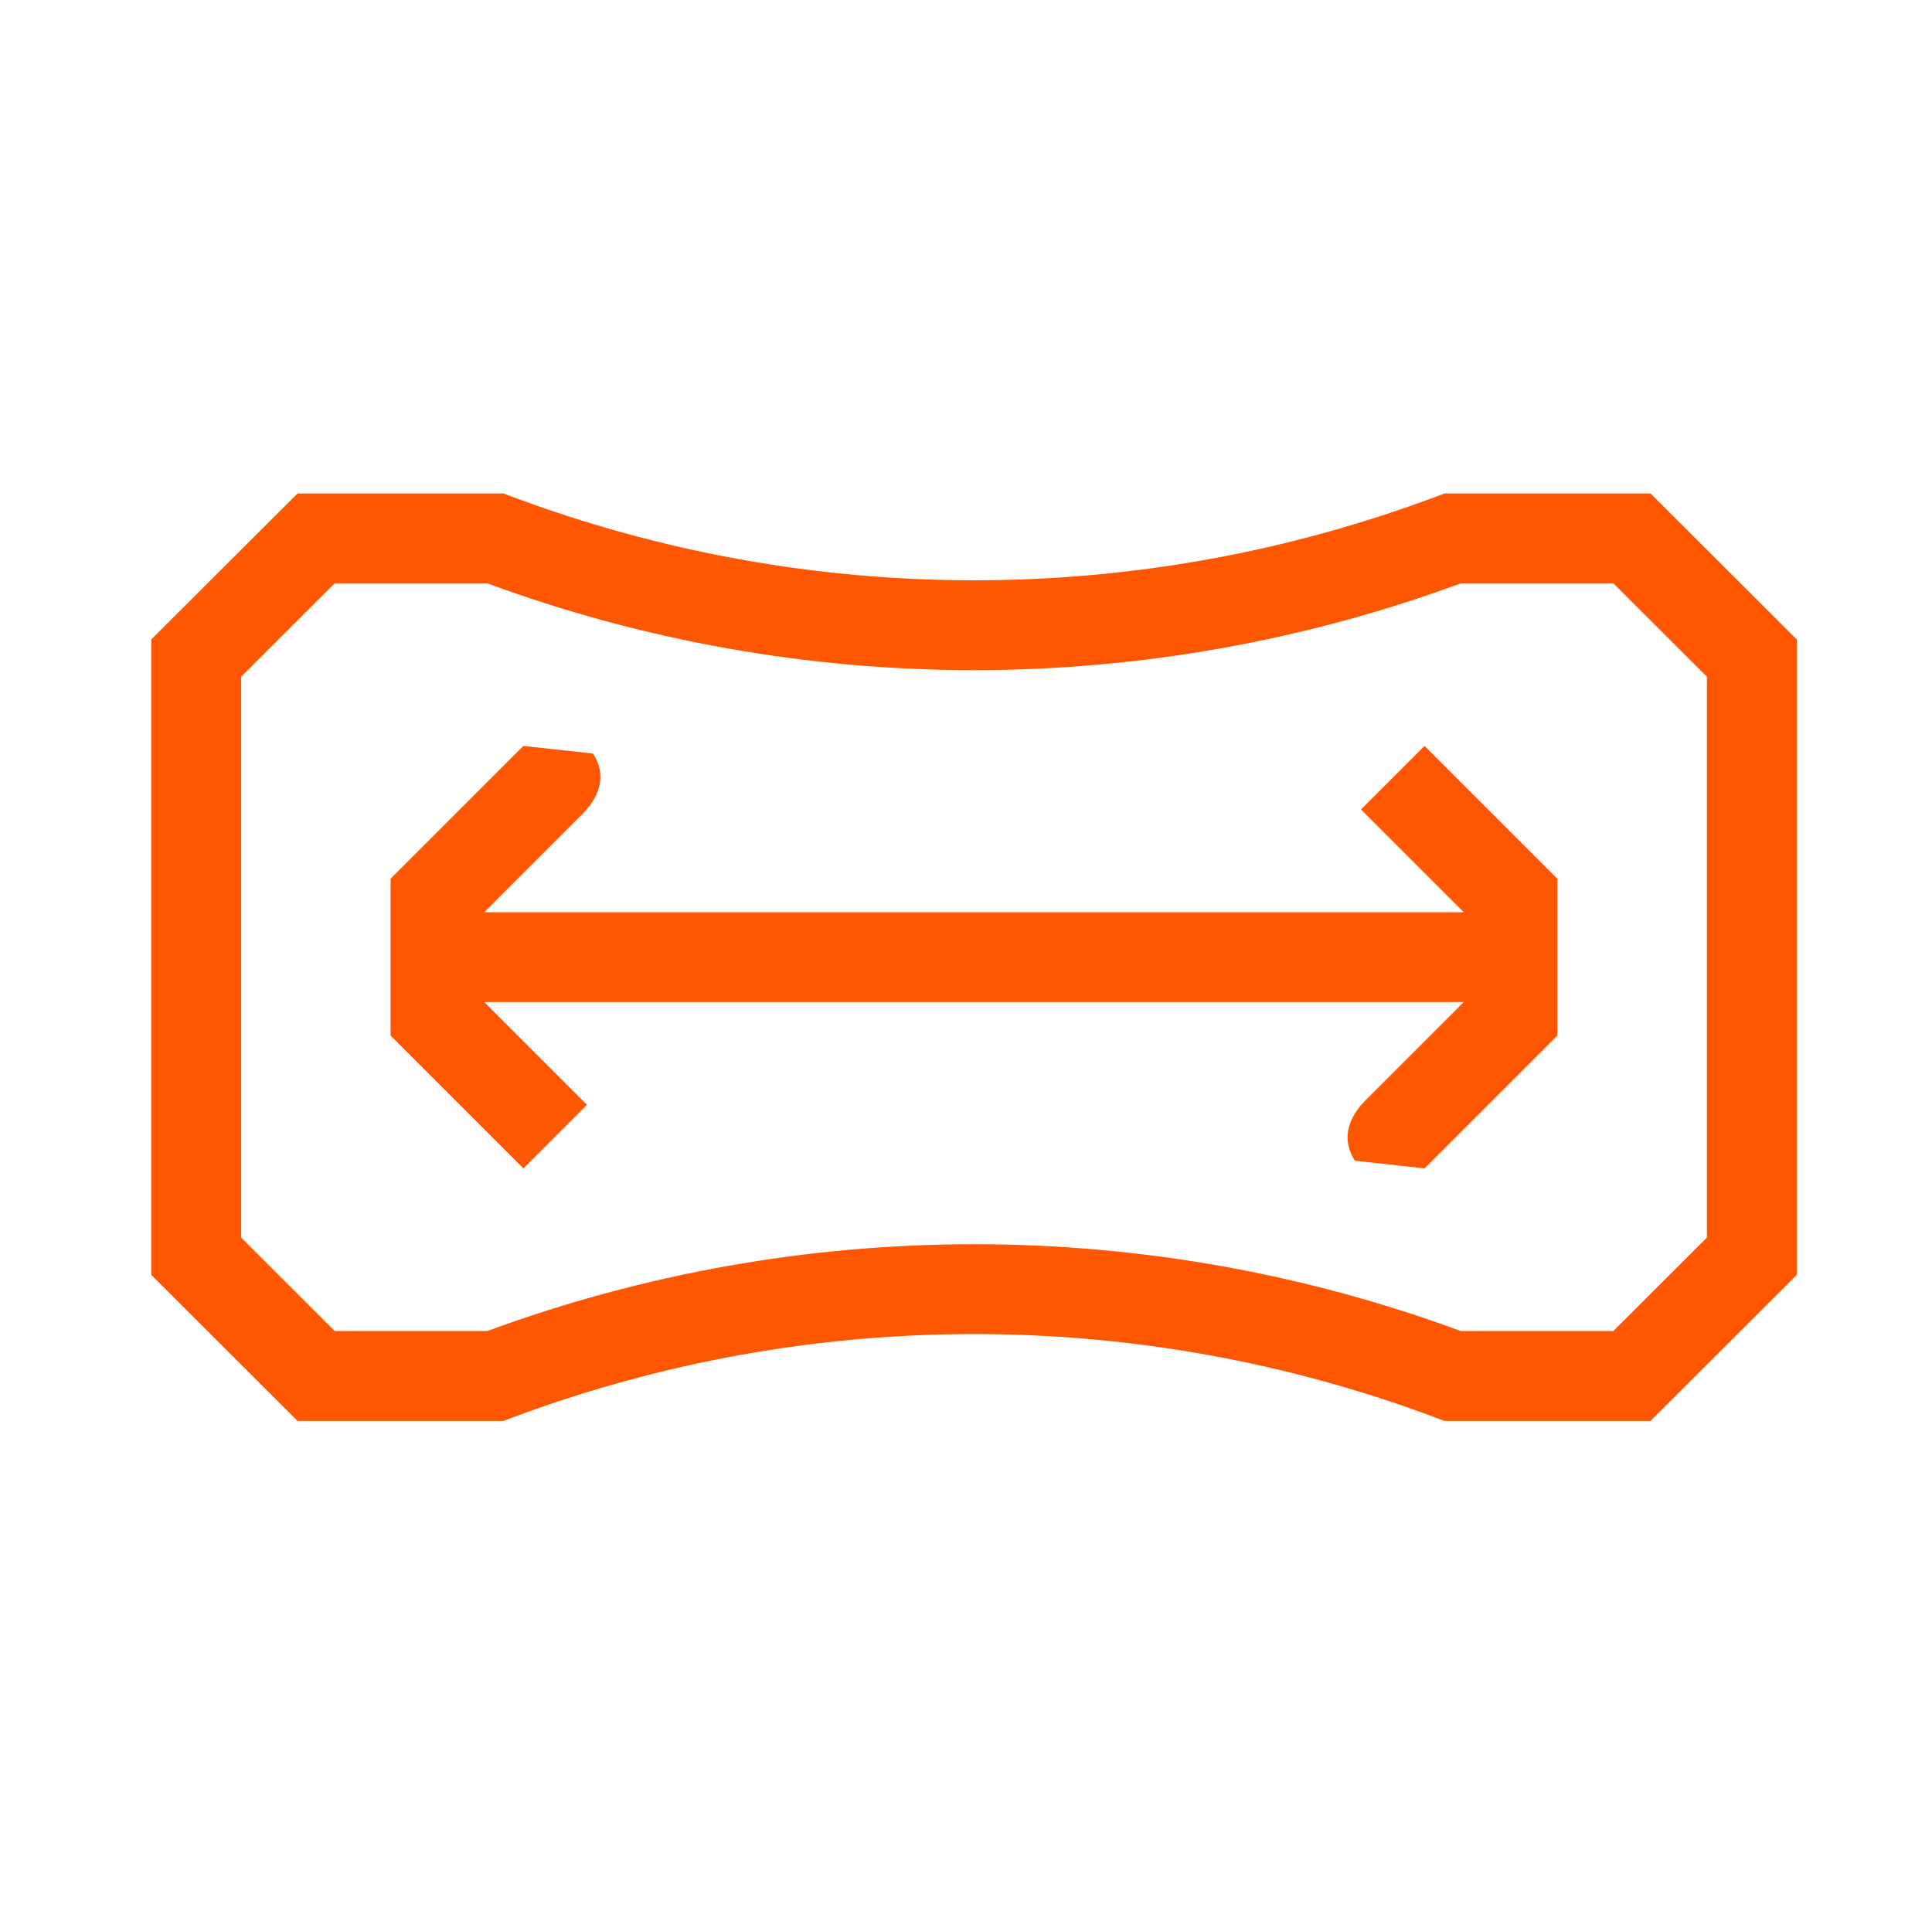 <svg width="111" height="110" viewBox="0 0 111 110" fill="none" xmlns="http://www.w3.org/2000/svg">
<path d="M94.827 28.355H82.989L82.552 28.52C65.405 34.952 46.516 34.952 29.368 28.52L28.931 28.355H17.093L8.692 36.742V73.257L17.093 81.645H28.931L29.368 81.48C46.516 75.048 65.405 75.048 82.521 81.47L82.975 81.645H94.831L103.232 73.257V36.742L94.831 28.355H94.827ZM98.064 71.116L92.692 76.48H83.926C65.877 69.832 46.061 69.832 27.998 76.48H19.228L13.857 71.116V38.884L19.228 33.52H27.998C46.044 40.168 65.863 40.168 83.926 33.52H92.696L98.067 38.884V71.116H98.064Z" fill="#FF5601"/>
<path d="M78.197 46.514L84.102 52.419H27.819L33.428 46.81C34.884 45.354 34.585 44.101 34.075 43.302L30.071 42.861L22.441 50.491V59.505L30.071 67.136L33.724 63.482L27.819 57.577H84.098L78.489 63.186C77.033 64.643 77.332 65.896 77.842 66.695L81.846 67.136L89.476 59.505V50.491L81.846 42.861L78.193 46.514H78.197Z" fill="#FF5601"/>
</svg>
